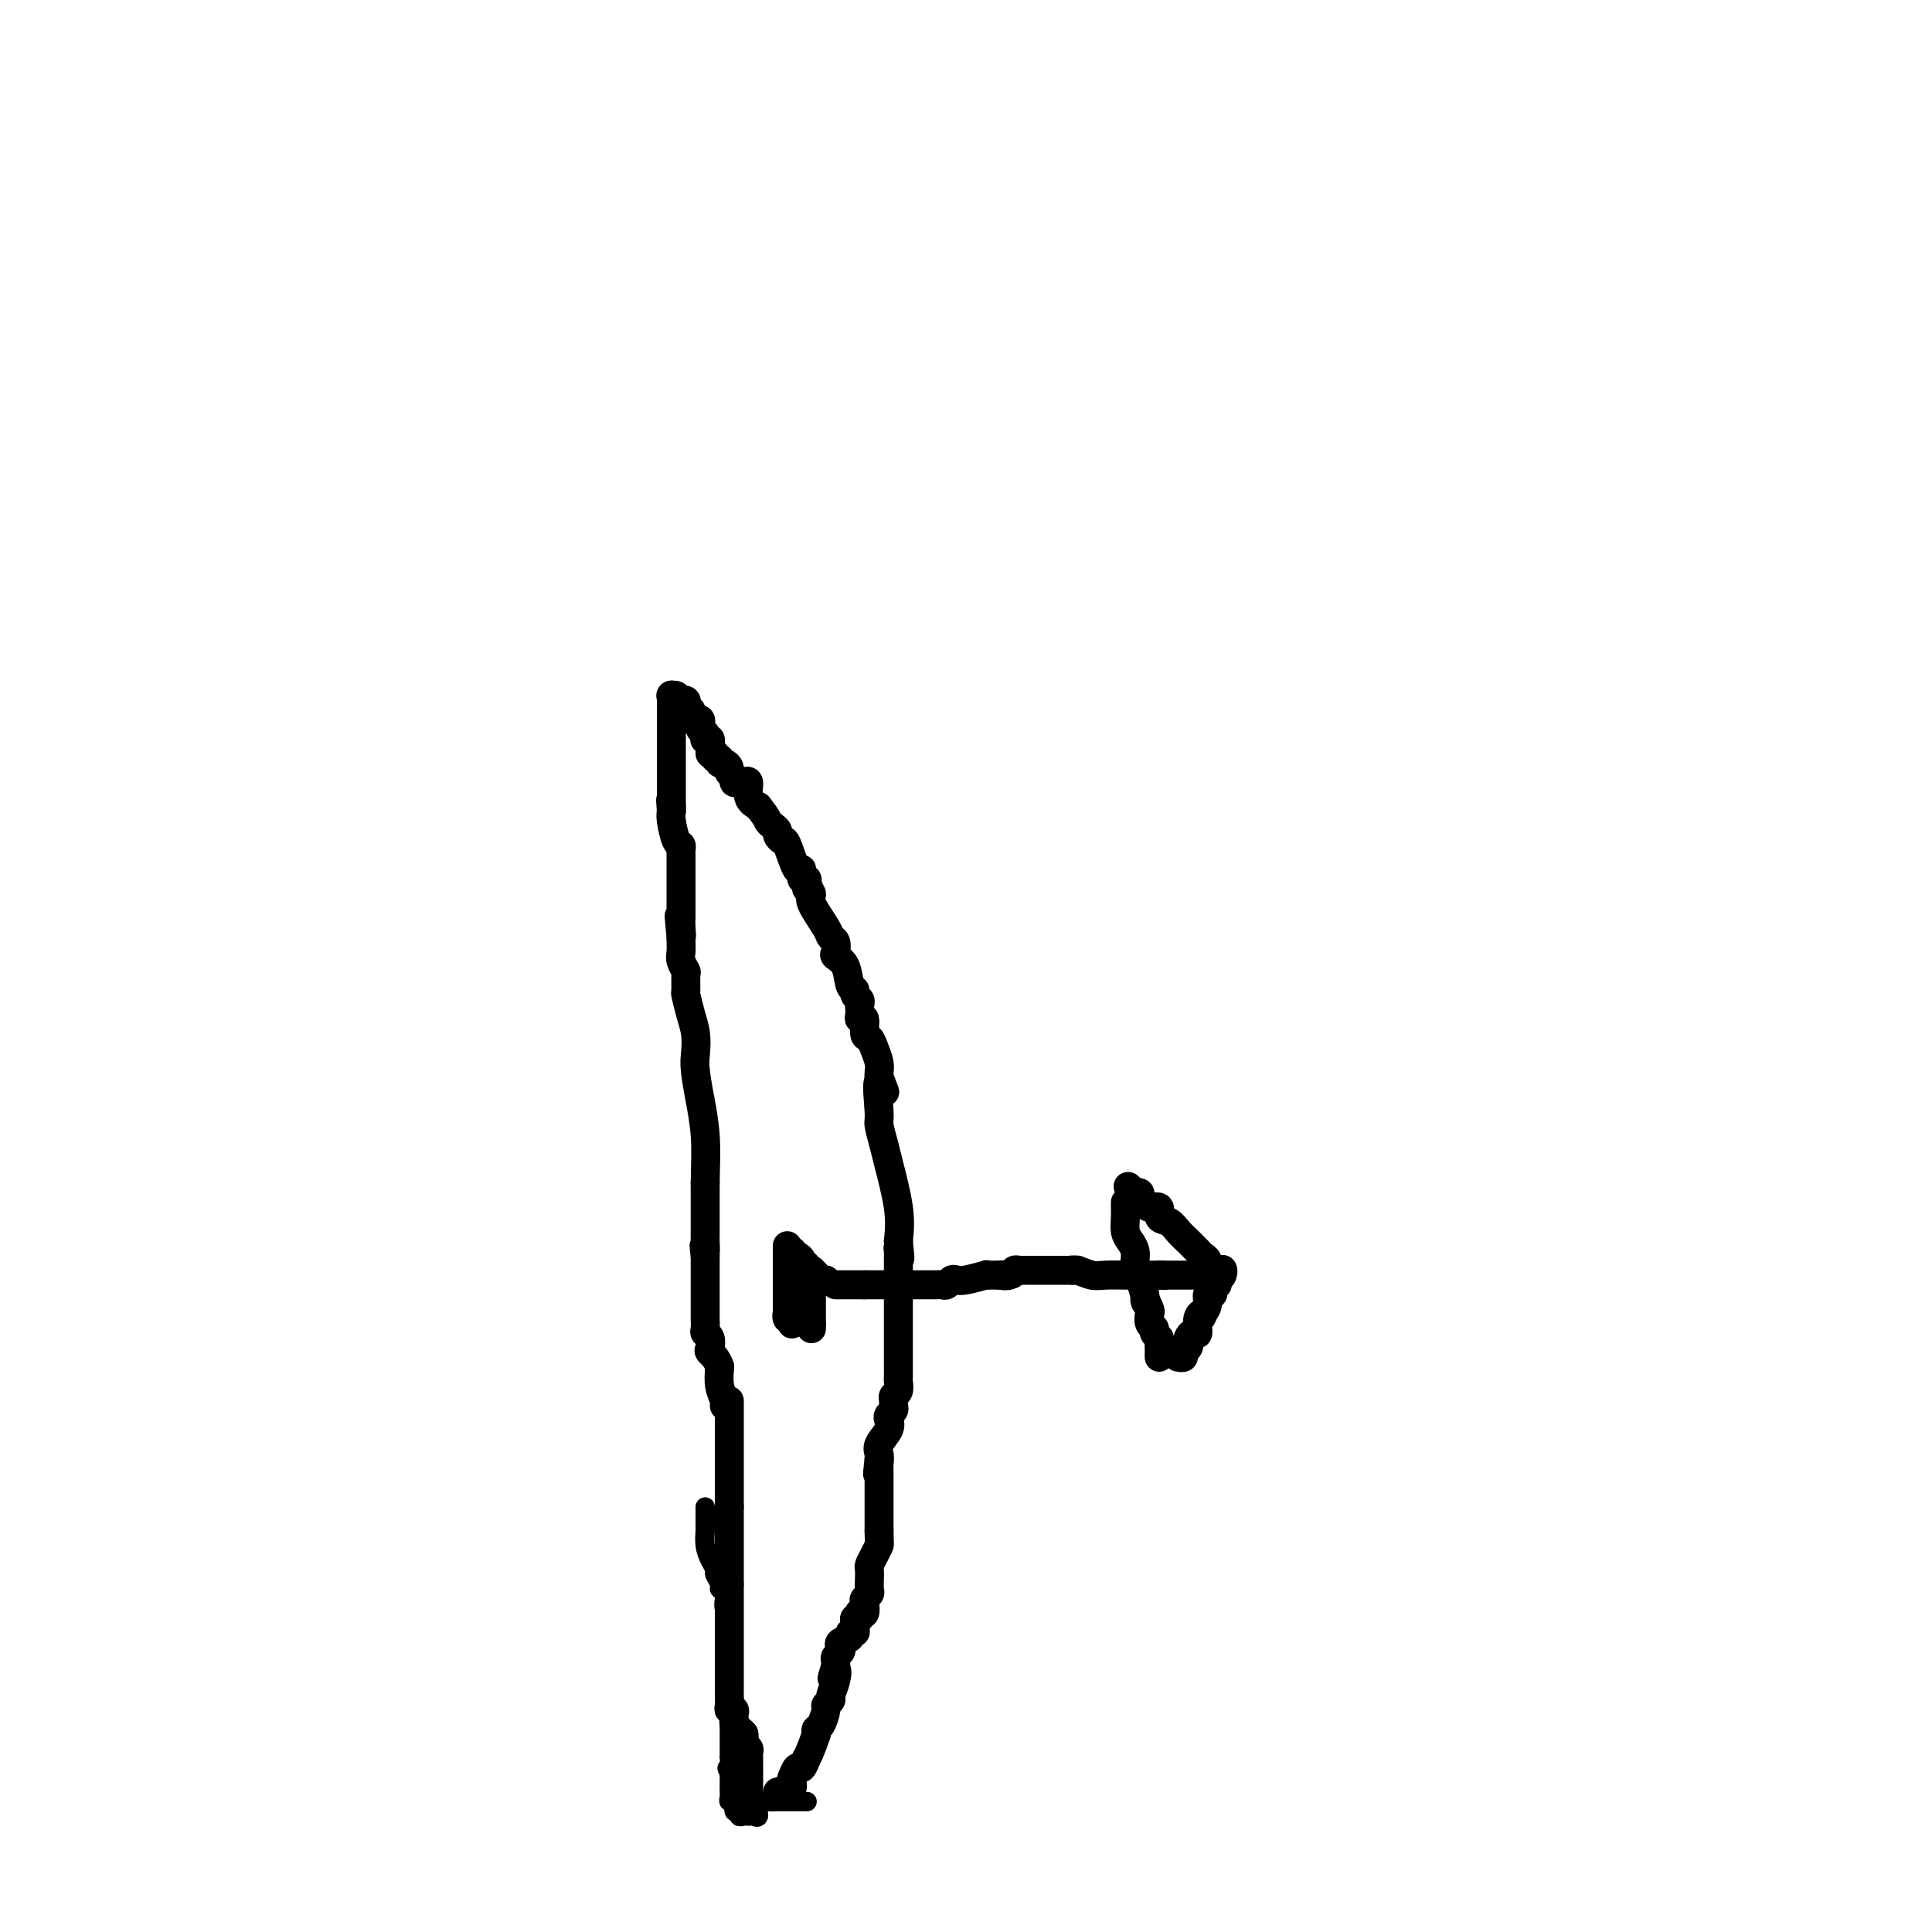 <svg viewBox='0 0 400 400' version='1.1' xmlns='http://www.w3.org/2000/svg' xmlns:xlink='http://www.w3.org/1999/xlink'><g fill='none' stroke='#000000' stroke-width='6' stroke-linecap='round' stroke-linejoin='round'><path d='M150,291c-0.030,0.048 -0.060,0.095 0,0c0.060,-0.095 0.208,-0.333 0,-1c-0.208,-0.667 -0.774,-1.762 -1,-3c-0.226,-1.238 -0.113,-2.619 0,-4'/><path d='M149,283c-0.603,-1.885 -1.612,-2.598 -2,-3c-0.388,-0.402 -0.157,-0.493 0,-1c0.157,-0.507 0.238,-1.431 0,-2c-0.238,-0.569 -0.796,-0.782 -1,-1c-0.204,-0.218 -0.055,-0.440 0,-1c0.055,-0.560 0.015,-1.459 0,-2c-0.015,-0.541 -0.004,-0.723 0,-1c0.004,-0.277 0.001,-0.648 0,-1c-0.001,-0.352 -0.000,-0.686 0,-1c0.000,-0.314 0.000,-0.609 0,-1c-0.000,-0.391 -0.000,-0.878 0,-1c0.000,-0.122 0.000,0.122 0,0c-0.000,-0.122 -0.000,-0.608 0,-1c0.000,-0.392 0.000,-0.688 0,-1c-0.000,-0.312 -0.000,-0.640 0,-1c0.000,-0.360 0.000,-0.751 0,-1c-0.000,-0.249 -0.000,-0.357 0,-1c0.000,-0.643 0.000,-1.822 0,-3'/><path d='M146,260c-0.464,-3.667 -0.124,-1.335 0,-1c0.124,0.335 0.033,-1.328 0,-2c-0.033,-0.672 -0.009,-0.355 0,-1c0.009,-0.645 0.002,-2.253 0,-3c-0.002,-0.747 -0.001,-0.634 0,-1c0.001,-0.366 0.000,-1.211 0,-2c-0.000,-0.789 -0.000,-1.521 0,-2c0.000,-0.479 0.000,-0.706 0,-1c-0.000,-0.294 -0.000,-0.655 0,-1c0.000,-0.345 0.000,-0.672 0,-1'/><path d='M146,245c0.065,-4.138 0.227,-6.984 0,-10c-0.227,-3.016 -0.845,-6.204 -1,-7c-0.155,-0.796 0.152,0.799 0,0c-0.152,-0.799 -0.762,-3.990 -1,-6c-0.238,-2.010 -0.102,-2.837 0,-4c0.102,-1.163 0.171,-2.662 0,-4c-0.171,-1.338 -0.581,-2.515 -1,-4c-0.419,-1.485 -0.848,-3.280 -1,-4c-0.152,-0.720 -0.027,-0.366 0,-1c0.027,-0.634 -0.045,-2.254 0,-3c0.045,-0.746 0.208,-0.616 0,-1c-0.208,-0.384 -0.788,-1.283 -1,-2c-0.212,-0.717 -0.057,-1.254 0,-2c0.057,-0.746 0.015,-1.701 0,-2c-0.015,-0.299 -0.004,0.057 0,0c0.004,-0.057 0.002,-0.529 0,-1'/><path d='M141,194c-0.774,-8.085 -0.207,-2.796 0,-1c0.207,1.796 0.056,0.100 0,-1c-0.056,-1.100 -0.015,-1.604 0,-2c0.015,-0.396 0.004,-0.683 0,-1c-0.004,-0.317 -0.001,-0.664 0,-1c0.001,-0.336 0.000,-0.663 0,-1c-0.000,-0.337 -0.000,-0.686 0,-1c0.000,-0.314 0.000,-0.594 0,-1c-0.000,-0.406 -0.000,-0.938 0,-1c0.000,-0.062 0.000,0.344 0,0c-0.000,-0.344 -0.000,-1.440 0,-2c0.000,-0.560 0.001,-0.585 0,-1c-0.001,-0.415 -0.003,-1.222 0,-2c0.003,-0.778 0.011,-1.528 0,-2c-0.011,-0.472 -0.042,-0.665 0,-1c0.042,-0.335 0.155,-0.811 0,-1c-0.155,-0.189 -0.580,-0.089 -1,-1c-0.420,-0.911 -0.834,-2.832 -1,-4c-0.166,-1.168 -0.083,-1.584 0,-2'/><path d='M139,168c-0.309,-4.201 -0.083,-1.703 0,-1c0.083,0.703 0.022,-0.389 0,-1c-0.022,-0.611 -0.006,-0.741 0,-1c0.006,-0.259 0.002,-0.647 0,-1c-0.002,-0.353 -0.000,-0.672 0,-1c0.000,-0.328 0.000,-0.666 0,-1c-0.000,-0.334 -0.000,-0.664 0,-1c0.000,-0.336 0.000,-0.677 0,-1c-0.000,-0.323 -0.000,-0.628 0,-1c0.000,-0.372 0.000,-0.811 0,-1c-0.000,-0.189 -0.000,-0.128 0,-1c0.000,-0.872 0.000,-2.678 0,-4c-0.000,-1.322 -0.000,-2.161 0,-3'/><path d='M139,150c0.000,-3.338 0.000,-2.684 0,-3c0.000,-0.316 0.000,-1.601 0,-2c0.000,-0.399 0.000,0.089 0,0c0.000,-0.089 0.000,-0.756 0,-1c0.000,-0.244 0.000,-0.066 0,0c0.000,0.066 0.000,0.019 0,0c0.000,-0.019 0.000,-0.009 0,0'/><path d='M139,144c0.000,0.000 0.100,0.100 0.1,0.1'/><path d='M139,144c-0.111,0.022 -0.222,0.044 0,0c0.222,-0.044 0.778,-0.156 1,0c0.222,0.156 0.111,0.578 0,1'/><path d='M140,145c0.397,0.152 0.890,0.030 1,0c0.110,-0.030 -0.163,0.030 0,0c0.163,-0.030 0.762,-0.149 1,0c0.238,0.149 0.115,0.566 0,1c-0.115,0.434 -0.223,0.886 0,1c0.223,0.114 0.778,-0.110 1,0c0.222,0.110 0.111,0.555 0,1'/><path d='M143,148c0.419,0.687 -0.032,0.905 0,1c0.032,0.095 0.548,0.068 1,0c0.452,-0.068 0.839,-0.177 1,0c0.161,0.177 0.096,0.640 0,1c-0.096,0.360 -0.223,0.619 0,1c0.223,0.381 0.796,0.886 1,1c0.204,0.114 0.041,-0.163 0,0c-0.041,0.163 0.042,0.765 0,1c-0.042,0.235 -0.207,0.104 0,0c0.207,-0.104 0.787,-0.182 1,0c0.213,0.182 0.061,0.623 0,1c-0.061,0.377 -0.030,0.688 0,1'/><path d='M147,155c0.554,1.327 -0.063,1.144 0,1c0.063,-0.144 0.804,-0.250 1,0c0.196,0.250 -0.154,0.854 0,1c0.154,0.146 0.811,-0.168 1,0c0.189,0.168 -0.089,0.818 0,1c0.089,0.182 0.545,-0.105 1,0c0.455,0.105 0.910,0.602 1,1c0.090,0.398 -0.183,0.696 0,1c0.183,0.304 0.824,0.615 1,1c0.176,0.385 -0.112,0.845 0,1c0.112,0.155 0.624,0.006 1,0c0.376,-0.006 0.616,0.133 1,0c0.384,-0.133 0.911,-0.536 1,0c0.089,0.536 -0.260,2.010 0,3c0.260,0.990 1.130,1.495 2,2'/><path d='M157,167c1.957,2.488 1.848,2.709 2,3c0.152,0.291 0.565,0.651 1,1c0.435,0.349 0.894,0.687 1,1c0.106,0.313 -0.139,0.600 0,1c0.139,0.400 0.663,0.914 1,1c0.337,0.086 0.486,-0.254 1,1c0.514,1.254 1.392,4.104 2,5c0.608,0.896 0.947,-0.162 1,0c0.053,0.162 -0.178,1.544 0,2c0.178,0.456 0.765,-0.012 1,0c0.235,0.012 0.117,0.506 0,1'/><path d='M167,183c1.474,2.654 0.159,1.289 0,1c-0.159,-0.289 0.837,0.499 1,1c0.163,0.501 -0.506,0.715 0,2c0.506,1.285 2.186,3.639 3,5c0.814,1.361 0.761,1.727 1,2c0.239,0.273 0.771,0.452 1,1c0.229,0.548 0.157,1.467 0,2c-0.157,0.533 -0.397,0.682 0,1c0.397,0.318 1.431,0.806 2,2c0.569,1.194 0.674,3.093 1,4c0.326,0.907 0.872,0.820 1,1c0.128,0.180 -0.162,0.625 0,1c0.162,0.375 0.774,0.679 1,1c0.226,0.321 0.064,0.657 0,1c-0.064,0.343 -0.032,0.691 0,1c0.032,0.309 0.064,0.579 0,1c-0.064,0.421 -0.225,0.993 0,1c0.225,0.007 0.834,-0.553 1,0c0.166,0.553 -0.113,2.218 0,3c0.113,0.782 0.619,0.682 1,1c0.381,0.318 0.638,1.054 1,2c0.362,0.946 0.828,2.101 1,3c0.172,0.899 0.049,1.543 0,2c-0.049,0.457 -0.025,0.729 0,1'/><path d='M182,223c2.317,6.084 0.608,1.294 0,1c-0.608,-0.294 -0.117,3.907 0,6c0.117,2.093 -0.140,2.077 0,3c0.140,0.923 0.677,2.783 1,4c0.323,1.217 0.433,1.789 1,4c0.567,2.211 1.591,6.060 2,9c0.409,2.940 0.205,4.970 0,7'/><path d='M186,257c0.619,5.725 0.166,3.036 0,2c-0.166,-1.036 -0.044,-0.421 0,0c0.044,0.421 0.012,0.647 0,1c-0.012,0.353 -0.003,0.833 0,1c0.003,0.167 0.001,0.023 0,0c-0.001,-0.023 -0.000,0.077 0,0c0.000,-0.077 0.000,-0.330 0,0c-0.000,0.330 -0.000,1.243 0,2c0.000,0.757 0.000,1.359 0,2c-0.000,0.641 -0.000,1.320 0,2'/><path d='M186,267c0.000,1.678 0.000,0.873 0,1c-0.000,0.127 -0.000,1.185 0,2c0.000,0.815 0.000,1.387 0,2c-0.000,0.613 -0.000,1.268 0,2c0.000,0.732 0.000,1.540 0,2c-0.000,0.460 -0.000,0.571 0,1c0.000,0.429 0.000,1.176 0,2c-0.000,0.824 -0.000,1.726 0,2c0.000,0.274 0.000,-0.081 0,0c-0.000,0.081 -0.000,0.598 0,1c0.000,0.402 0.001,0.689 0,1c-0.001,0.311 -0.004,0.647 0,1c0.004,0.353 0.015,0.725 0,1c-0.015,0.275 -0.057,0.455 0,1c0.057,0.545 0.212,1.455 0,2c-0.212,0.545 -0.793,0.723 -1,1c-0.207,0.277 -0.042,0.651 0,1c0.042,0.349 -0.039,0.673 0,1c0.039,0.327 0.199,0.657 0,1c-0.199,0.343 -0.757,0.697 -1,1c-0.243,0.303 -0.170,0.553 0,1c0.170,0.447 0.437,1.089 0,2c-0.437,0.911 -1.579,2.091 -2,3c-0.421,0.909 -0.120,1.545 0,2c0.120,0.455 0.060,0.727 0,1'/><path d='M182,302c-0.619,5.655 -0.166,2.292 0,1c0.166,-1.292 0.044,-0.514 0,0c-0.044,0.514 -0.012,0.762 0,1c0.012,0.238 0.003,0.464 0,1c-0.003,0.536 -0.001,1.381 0,2c0.001,0.619 0.000,1.013 0,2c-0.000,0.987 -0.000,2.568 0,4c0.000,1.432 0.000,2.716 0,4'/><path d='M182,317c0.044,2.909 0.156,2.680 0,3c-0.156,0.320 -0.578,1.189 -1,2c-0.422,0.811 -0.844,1.565 -1,2c-0.156,0.435 -0.045,0.551 0,1c0.045,0.449 0.026,1.232 0,2c-0.026,0.768 -0.059,1.520 0,2c0.059,0.480 0.208,0.689 0,1c-0.208,0.311 -0.774,0.723 -1,1c-0.226,0.277 -0.112,0.418 0,1c0.112,0.582 0.222,1.605 0,2c-0.222,0.395 -0.777,0.161 -1,0c-0.223,-0.161 -0.112,-0.251 0,0c0.112,0.251 0.227,0.842 0,1c-0.227,0.158 -0.797,-0.116 -1,0c-0.203,0.116 -0.038,0.623 0,1c0.038,0.377 -0.050,0.626 0,1c0.050,0.374 0.237,0.874 0,1c-0.237,0.126 -0.900,-0.121 -1,0c-0.100,0.121 0.362,0.610 0,1c-0.362,0.390 -1.547,0.682 -2,1c-0.453,0.318 -0.174,0.663 0,1c0.174,0.337 0.242,0.668 0,1c-0.242,0.332 -0.796,0.666 -1,1c-0.204,0.334 -0.058,0.667 0,1c0.058,0.333 0.029,0.667 0,1'/><path d='M173,345c-1.410,4.482 -0.434,1.688 0,1c0.434,-0.688 0.327,0.731 0,2c-0.327,1.269 -0.875,2.389 -1,3c-0.125,0.611 0.173,0.713 0,1c-0.173,0.287 -0.817,0.759 -1,1c-0.183,0.241 0.095,0.250 0,1c-0.095,0.750 -0.564,2.240 -1,3c-0.436,0.760 -0.839,0.788 -1,1c-0.161,0.212 -0.081,0.606 0,1'/><path d='M169,359c-1.085,3.333 -1.797,4.666 -2,5c-0.203,0.334 0.103,-0.332 0,0c-0.103,0.332 -0.616,1.661 -1,2c-0.384,0.339 -0.638,-0.311 -1,0c-0.362,0.311 -0.832,1.585 -1,2c-0.168,0.415 -0.034,-0.029 0,0c0.034,0.029 -0.033,0.530 0,1c0.033,0.470 0.166,0.911 0,1c-0.166,0.089 -0.632,-0.172 -1,0c-0.368,0.172 -0.637,0.777 -1,1c-0.363,0.223 -0.818,0.064 -1,0c-0.182,-0.064 -0.091,-0.032 0,0'/><path d='M151,290c0.000,-0.015 0.000,-0.030 0,0c0.000,0.030 0.000,0.105 0,1c0.000,0.895 0.000,2.611 0,4c0.000,1.389 -0.000,2.453 0,3c0.000,0.547 0.000,0.579 0,1c0.000,0.421 0.000,1.231 0,2c0.000,0.769 0.000,1.497 0,2c0.000,0.503 -0.000,0.783 0,1c0.000,0.217 0.000,0.372 0,1c0.000,0.628 0.000,1.729 0,2c-0.000,0.271 0.000,-0.288 0,0c0.000,0.288 0.000,1.424 0,2c0.000,0.576 0.000,0.593 0,1c0.000,0.407 0.000,1.203 0,2'/><path d='M151,312c0.000,3.517 0.000,1.309 0,1c0.000,-0.309 0.000,1.280 0,2c0.000,0.720 -0.000,0.571 0,1c0.000,0.429 0.000,1.436 0,2c0.000,0.564 0.000,0.686 0,1c0.000,0.314 0.000,0.822 0,1c0.000,0.178 -0.000,0.027 0,0c0.000,-0.027 0.000,0.070 0,1c0.000,0.930 0.000,2.694 0,4c0.000,1.306 0.000,2.153 0,3'/><path d='M151,328c0.000,3.377 0.000,3.821 0,5c-0.000,1.179 -0.000,3.094 0,4c0.000,0.906 0.000,0.802 0,1c-0.000,0.198 -0.000,0.696 0,1c0.000,0.304 0.000,0.413 0,1c-0.000,0.587 -0.000,1.654 0,2c0.000,0.346 0.000,-0.027 0,0c-0.000,0.027 -0.000,0.455 0,1c0.000,0.545 0.000,1.207 0,2c-0.000,0.793 -0.000,1.718 0,2c0.000,0.282 0.000,-0.078 0,0c-0.000,0.078 -0.000,0.593 0,1c0.000,0.407 0.000,0.704 0,1c-0.000,0.296 -0.001,0.591 0,1c0.001,0.409 0.004,0.932 0,1c-0.004,0.068 -0.015,-0.319 0,0c0.015,0.319 0.057,1.343 0,2c-0.057,0.657 -0.211,0.946 0,1c0.211,0.054 0.788,-0.126 1,0c0.212,0.126 0.060,0.559 0,1c-0.060,0.441 -0.027,0.892 0,1c0.027,0.108 0.048,-0.126 0,0c-0.048,0.126 -0.167,0.611 0,1c0.167,0.389 0.619,0.683 1,1c0.381,0.317 0.690,0.659 1,1'/><path d='M154,359c0.480,4.975 0.181,1.911 0,1c-0.181,-0.911 -0.245,0.329 0,1c0.245,0.671 0.798,0.771 1,1c0.202,0.229 0.054,0.586 0,1c-0.054,0.414 -0.015,0.884 0,1c0.015,0.116 0.004,-0.124 0,0c-0.004,0.124 -0.001,0.612 0,1c0.001,0.388 0.000,0.678 0,1c-0.000,0.322 -0.000,0.678 0,1c0.000,0.322 0.000,0.611 0,1c-0.000,0.389 -0.000,0.877 0,1c0.000,0.123 0.000,-0.121 0,0c-0.000,0.121 -0.000,0.607 0,1c0.000,0.393 0.000,0.693 0,1c-0.000,0.307 -0.000,0.621 0,1c0.000,0.379 0.000,0.823 0,1c-0.000,0.177 -0.000,0.089 0,0'/><path d='M155,373c0.156,2.178 0.044,0.622 0,0c-0.044,-0.622 -0.022,-0.311 0,0'/><path d='M155,373c0.000,0.000 0.000,0.000 0,0c0.000,0.000 0.000,0.000 0,0'/><path d='M173,266c0.214,0.000 0.429,0.000 1,0c0.571,0.000 1.500,0.000 2,0c0.500,0.000 0.571,0.000 1,0c0.429,0.000 1.214,0.000 2,0'/><path d='M179,266c1.302,-0.000 1.557,-0.000 2,0c0.443,0.000 1.075,0.000 2,0c0.925,-0.000 2.142,-0.000 3,0c0.858,0.000 1.357,0.000 2,0c0.643,-0.000 1.429,-0.000 2,0c0.571,0.000 0.926,0.000 1,0c0.074,-0.000 -0.135,-0.000 0,0c0.135,0.000 0.614,0.001 1,0c0.386,-0.001 0.681,-0.004 1,0c0.319,0.004 0.663,0.015 1,0c0.337,-0.015 0.668,-0.056 1,0c0.332,0.056 0.665,0.207 1,0c0.335,-0.207 0.674,-0.774 1,-1c0.326,-0.226 0.640,-0.113 1,0c0.360,0.113 0.765,0.226 2,0c1.235,-0.226 3.301,-0.793 4,-1c0.699,-0.207 0.033,-0.056 0,0c-0.033,0.056 0.568,0.015 1,0c0.432,-0.015 0.695,-0.004 1,0c0.305,0.004 0.653,0.002 1,0'/><path d='M207,264c4.510,-0.326 1.785,-0.140 1,0c-0.785,0.140 0.368,0.234 1,0c0.632,-0.234 0.742,-0.795 1,-1c0.258,-0.205 0.664,-0.055 1,0c0.336,0.055 0.601,0.015 1,0c0.399,-0.015 0.932,-0.004 1,0c0.068,0.004 -0.329,0.001 0,0c0.329,-0.001 1.383,-0.000 2,0c0.617,0.000 0.795,0.000 1,0c0.205,-0.000 0.437,-0.000 1,0c0.563,0.000 1.457,0.000 2,0c0.543,-0.000 0.734,-0.000 1,0c0.266,0.000 0.607,0.000 1,0c0.393,-0.000 0.836,-0.000 1,0c0.164,0.000 0.047,0.000 0,0c-0.047,-0.000 -0.023,-0.000 0,0'/><path d='M222,263c2.300,-0.138 0.549,0.015 0,0c-0.549,-0.015 0.105,-0.200 1,0c0.895,0.200 2.033,0.786 3,1c0.967,0.214 1.765,0.057 3,0c1.235,-0.057 2.908,-0.015 4,0c1.092,0.015 1.602,0.004 2,0c0.398,-0.004 0.684,-0.001 1,0c0.316,0.001 0.662,0.000 1,0c0.338,-0.000 0.668,-0.000 1,0c0.332,0.000 0.666,0.000 1,0c0.334,-0.000 0.667,-0.000 1,0'/><path d='M240,264c2.676,0.155 0.367,0.041 0,0c-0.367,-0.041 1.210,-0.011 2,0c0.790,0.011 0.794,0.003 1,0c0.206,-0.003 0.615,-0.001 1,0c0.385,0.001 0.747,0.000 1,0c0.253,-0.000 0.396,-0.000 1,0c0.604,0.000 1.667,0.000 2,0c0.333,-0.000 -0.066,-0.000 0,0c0.066,0.000 0.596,0.000 1,0c0.404,-0.000 0.683,-0.000 1,0c0.317,0.000 0.673,0.000 1,0c0.327,-0.000 0.627,-0.000 1,0c0.373,0.000 0.821,0.000 1,0c0.179,-0.000 0.090,-0.000 0,0'/><path d='M253,264c-0.054,0.128 -0.108,0.256 0,0c0.108,-0.256 0.379,-0.896 0,-1c-0.379,-0.104 -1.407,0.327 -2,0c-0.593,-0.327 -0.751,-1.411 -1,-2c-0.249,-0.589 -0.591,-0.682 -1,-1c-0.409,-0.318 -0.886,-0.861 -1,-1c-0.114,-0.139 0.136,0.128 0,0c-0.136,-0.128 -0.657,-0.649 -1,-1c-0.343,-0.351 -0.507,-0.533 -1,-1c-0.493,-0.467 -1.316,-1.221 -2,-2c-0.684,-0.779 -1.230,-1.585 -2,-2c-0.770,-0.415 -1.766,-0.440 -2,-1c-0.234,-0.560 0.292,-1.656 0,-2c-0.292,-0.344 -1.401,0.065 -2,0c-0.599,-0.065 -0.686,-0.605 -1,-1c-0.314,-0.395 -0.854,-0.645 -1,-1c-0.146,-0.355 0.101,-0.816 0,-1c-0.101,-0.184 -0.551,-0.092 -1,0'/><path d='M235,247c-2.800,-2.644 -0.800,-0.756 0,0c0.800,0.756 0.400,0.378 0,0'/><path d='M253,263c-0.032,0.052 -0.065,0.104 0,0c0.065,-0.104 0.227,-0.365 0,0c-0.227,0.365 -0.844,1.356 -1,2c-0.156,0.644 0.151,0.942 0,1c-0.151,0.058 -0.758,-0.122 -1,0c-0.242,0.122 -0.120,0.547 0,1c0.120,0.453 0.238,0.936 0,1c-0.238,0.064 -0.833,-0.290 -1,0c-0.167,0.290 0.095,1.226 0,2c-0.095,0.774 -0.548,1.387 -1,2'/><path d='M249,272c-0.555,1.381 0.058,0.335 0,0c-0.058,-0.335 -0.786,0.043 -1,1c-0.214,0.957 0.087,2.494 0,3c-0.087,0.506 -0.563,-0.019 -1,0c-0.437,0.019 -0.834,0.583 -1,1c-0.166,0.417 -0.101,0.686 0,1c0.101,0.314 0.237,0.673 0,1c-0.237,0.327 -0.848,0.624 -1,1c-0.152,0.376 0.155,0.833 0,1c-0.155,0.167 -0.773,0.045 -1,0c-0.227,-0.045 -0.065,-0.013 0,0c0.065,0.013 0.032,0.006 0,0'/><path d='M233,249c0.002,-0.074 0.003,-0.147 0,0c-0.003,0.147 -0.011,0.515 0,1c0.011,0.485 0.041,1.088 0,2c-0.041,0.912 -0.154,2.133 0,3c0.154,0.867 0.576,1.380 1,2c0.424,0.620 0.848,1.348 1,2c0.152,0.652 0.030,1.227 0,2c-0.030,0.773 0.033,1.743 0,2c-0.033,0.257 -0.163,-0.200 0,0c0.163,0.200 0.618,1.057 1,2c0.382,0.943 0.691,1.971 1,3'/><path d='M237,268c0.559,3.053 -0.042,1.185 0,1c0.042,-0.185 0.728,1.312 1,2c0.272,0.688 0.129,0.565 0,1c-0.129,0.435 -0.245,1.426 0,2c0.245,0.574 0.850,0.731 1,1c0.150,0.269 -0.156,0.649 0,1c0.156,0.351 0.774,0.672 1,1c0.226,0.328 0.061,0.662 0,1c-0.061,0.338 -0.016,0.678 0,1c0.016,0.322 0.004,0.625 0,1c-0.004,0.375 -0.001,0.821 0,1c0.001,0.179 0.001,0.089 0,0'/><path d='M171,265c-0.301,-0.022 -0.603,-0.044 -1,0c-0.397,0.044 -0.890,0.155 -1,0c-0.110,-0.155 0.163,-0.576 0,-1c-0.163,-0.424 -0.760,-0.850 -1,-1c-0.240,-0.150 -0.121,-0.026 0,0c0.121,0.026 0.243,-0.048 0,0c-0.243,0.048 -0.853,0.219 -1,0c-0.147,-0.219 0.167,-0.828 0,-1c-0.167,-0.172 -0.815,0.094 -1,0c-0.185,-0.094 0.094,-0.547 0,-1c-0.094,-0.453 -0.561,-0.905 -1,-1c-0.439,-0.095 -0.849,0.167 -1,0c-0.151,-0.167 -0.043,-0.762 0,-1c0.043,-0.238 0.022,-0.119 0,0'/><path d='M164,259c-1.089,-0.933 -0.311,-0.267 0,0c0.311,0.267 0.156,0.133 0,0'/><path d='M168,266c0.000,-0.081 0.000,-0.162 0,0c0.000,0.162 0.000,0.568 0,1c0.000,0.432 0.000,0.889 0,1c-0.000,0.111 0.000,-0.124 0,0c0.000,0.124 0.000,0.607 0,1c0.000,0.393 0.000,0.697 0,1c0.000,0.303 0.000,0.606 0,1c0.000,0.394 0.000,0.879 0,1c0.000,0.121 0.000,-0.121 0,0c0.000,0.121 0.000,0.606 0,1c0.000,0.394 0.000,0.697 0,1'/><path d='M168,274c0.000,1.467 0.000,1.133 0,1c0.000,-0.133 0.000,-0.067 0,0'/><path d='M163,258c0.000,-0.007 0.000,-0.015 0,0c0.000,0.015 0.000,0.052 0,0c0.000,-0.052 0.000,-0.194 0,0c0.000,0.194 0.000,0.724 0,1c0.000,0.276 0.000,0.299 0,1c0.000,0.701 0.000,2.082 0,3c0.000,0.918 0.000,1.373 0,2c0.000,0.627 0.000,1.425 0,2c0.000,0.575 0.000,0.928 0,1c0.000,0.072 0.000,-0.135 0,0c0.000,0.135 0.000,0.614 0,1c-0.000,0.386 0.000,0.681 0,1c0.000,0.319 0.000,0.663 0,1c0.000,0.337 0.000,0.669 0,1'/><path d='M163,272c0.016,2.101 0.057,0.353 0,0c-0.057,-0.353 -0.211,0.689 0,1c0.211,0.311 0.788,-0.109 1,0c0.212,0.109 0.061,0.745 0,1c-0.061,0.255 -0.030,0.127 0,0'/></g>
<g fill='none' stroke='#000000' stroke-width='4' stroke-linecap='round' stroke-linejoin='round'><path d='M167,373c0.091,0.000 0.183,0.000 0,0c-0.183,0.000 -0.640,0.000 -1,0c-0.360,0.000 -0.621,0.000 -1,0c-0.379,0.000 -0.875,0.000 -1,0c-0.125,0.000 0.120,0.000 0,0c-0.120,0.000 -0.607,0.000 -1,0c-0.393,0.000 -0.693,0.000 -1,0c-0.307,0.000 -0.621,0.000 -1,0c-0.379,0.000 -0.823,0.000 -1,0c-0.177,0.000 -0.089,0.000 0,0'/><path d='M160,373c-1.265,0.000 -0.927,0.000 -1,0c-0.073,0.000 -0.558,0.000 -1,0c-0.442,0.000 -0.841,0.000 -1,0c-0.159,0.000 -0.080,0.000 0,0'/><path d='M157,373c0.000,-0.006 0.000,-0.013 0,0c0.000,0.013 0.000,0.045 0,0c0.000,-0.045 0.000,-0.167 0,0c0.000,0.167 0.000,0.622 0,1c0.000,0.378 -0.000,0.679 0,1c0.000,0.321 0.000,0.660 0,1'/><path d='M157,376c-0.163,0.464 -0.569,0.126 -1,0c-0.431,-0.126 -0.885,-0.038 -1,0c-0.115,0.038 0.109,0.026 0,0c-0.109,-0.026 -0.550,-0.067 -1,0c-0.450,0.067 -0.909,0.243 -1,0c-0.091,-0.243 0.186,-0.905 0,-1c-0.186,-0.095 -0.834,0.378 -1,0c-0.166,-0.378 0.152,-1.607 0,-2c-0.152,-0.393 -0.773,0.048 -1,0c-0.227,-0.048 -0.061,-0.587 0,-1c0.061,-0.413 0.016,-0.702 0,-1c-0.016,-0.298 -0.004,-0.605 0,-1c0.004,-0.395 0.001,-0.879 0,-1c-0.001,-0.121 -0.000,0.121 0,0c0.000,-0.121 0.000,-0.606 0,-1c-0.000,-0.394 -0.000,-0.697 0,-1'/><path d='M151,367c-0.928,-1.497 -0.249,-0.739 0,-1c0.249,-0.261 0.067,-1.542 0,-2c-0.067,-0.458 -0.018,-0.095 0,0c0.018,0.095 0.005,-0.079 0,-1c-0.005,-0.921 -0.001,-2.587 0,-3c0.001,-0.413 0.000,0.429 0,0c-0.000,-0.429 -0.000,-2.129 0,-3c0.000,-0.871 0.000,-0.912 0,-1c-0.000,-0.088 -0.000,-0.223 0,-1c0.000,-0.777 0.000,-2.197 0,-3c-0.000,-0.803 -0.000,-0.988 0,-1c0.000,-0.012 0.000,0.151 0,0c-0.000,-0.151 -0.000,-0.614 0,-1c0.000,-0.386 0.000,-0.696 0,-1c-0.000,-0.304 -0.000,-0.604 0,-1c0.000,-0.396 0.000,-0.890 0,-1c-0.000,-0.110 -0.000,0.163 0,0c0.000,-0.163 0.000,-0.761 0,-1c-0.000,-0.239 -0.000,-0.120 0,0'/><path d='M151,346c-0.000,-3.212 -0.000,-0.744 0,0c0.000,0.744 0.000,-0.238 0,-1c-0.000,-0.762 -0.000,-1.306 0,-2c0.000,-0.694 0.001,-1.538 0,-2c-0.001,-0.462 -0.004,-0.543 0,-1c0.004,-0.457 0.015,-1.291 0,-2c-0.015,-0.709 -0.055,-1.294 0,-2c0.055,-0.706 0.207,-1.534 0,-2c-0.207,-0.466 -0.772,-0.572 -1,-1c-0.228,-0.428 -0.118,-1.179 0,-2c0.118,-0.821 0.242,-1.711 0,-2c-0.242,-0.289 -0.852,0.022 -1,0c-0.148,-0.022 0.167,-0.379 0,-1c-0.167,-0.621 -0.815,-1.508 -1,-2c-0.185,-0.492 0.094,-0.589 0,-1c-0.094,-0.411 -0.561,-1.135 -1,-2c-0.439,-0.865 -0.850,-1.870 -1,-3c-0.150,-1.130 -0.040,-2.385 0,-3c0.040,-0.615 0.011,-0.589 0,-1c-0.011,-0.411 -0.003,-1.260 0,-2c0.003,-0.740 0.002,-1.370 0,-2'/></g>
</svg>